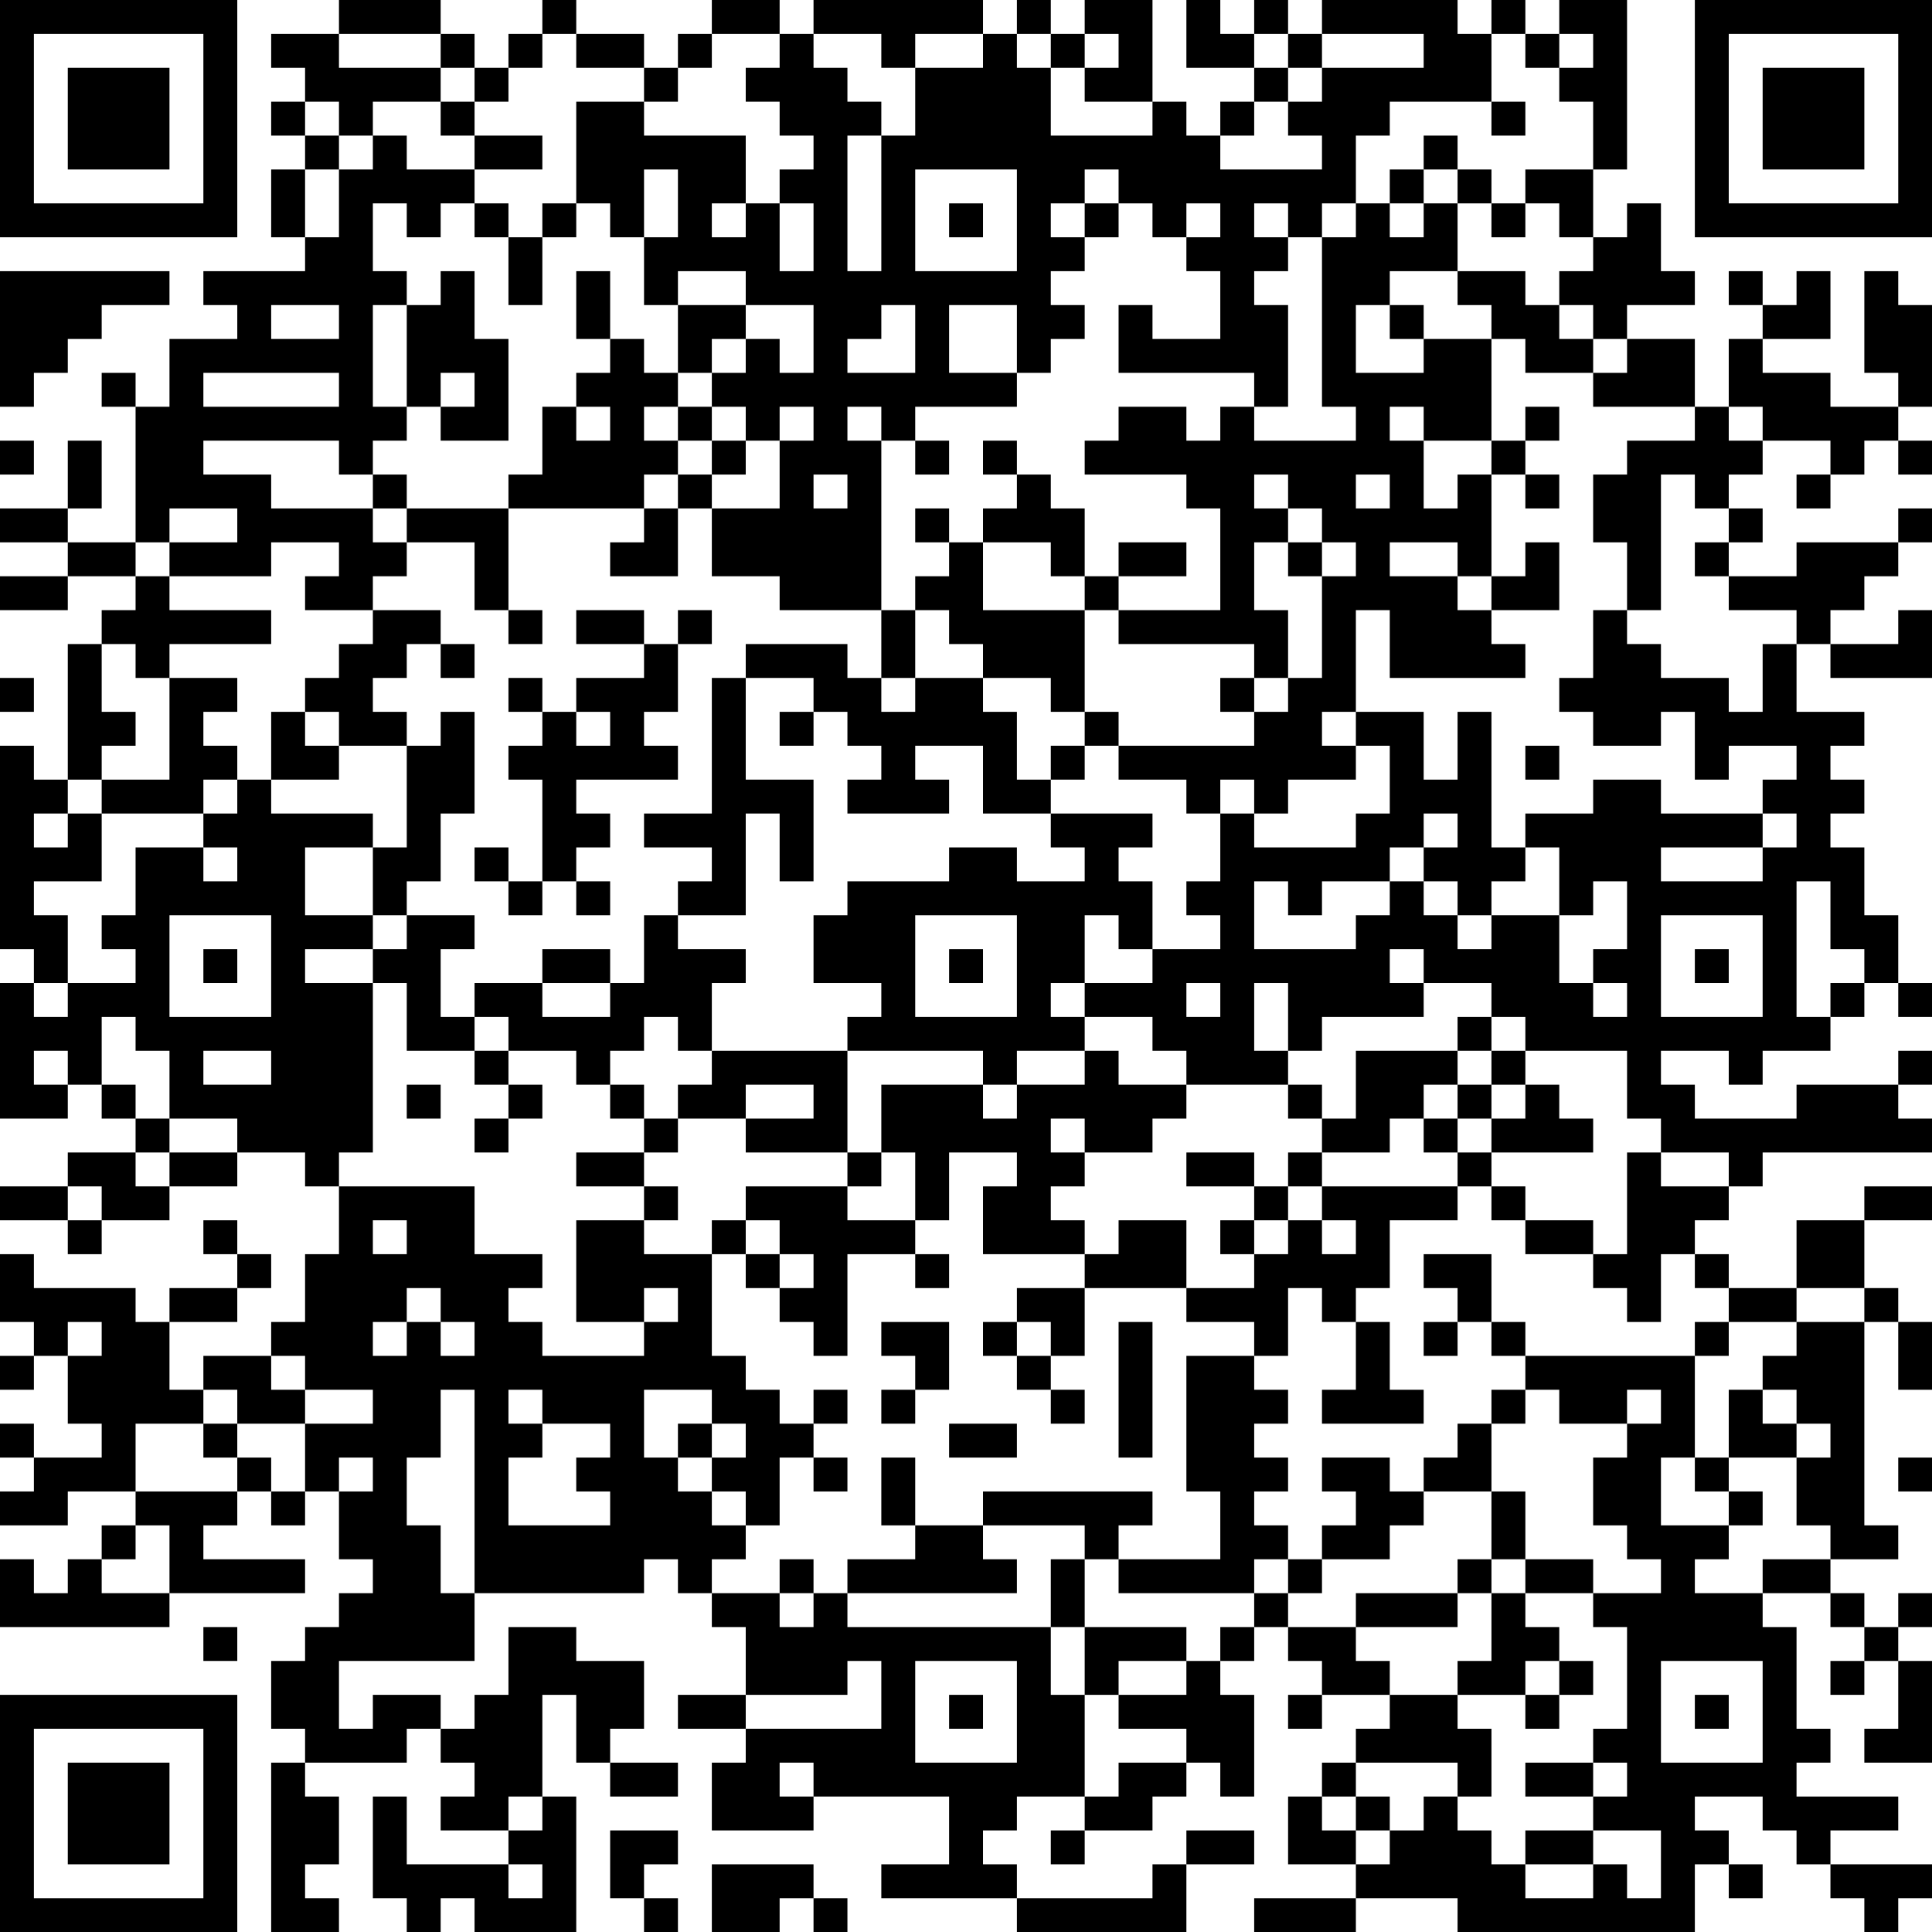 <?xml version="1.0" encoding="UTF-8"?>
<svg xmlns="http://www.w3.org/2000/svg" version="1.1" width="200" height="200" viewBox="0 0 200 200"><rect x="0" y="0" width="200" height="200" fill="#ffffff"/><g transform="scale(3.509)"><g transform="translate(0,0)"><path fill-rule="evenodd" d="M10 0L10 1L8 1L8 2L9 2L9 3L8 3L8 4L9 4L9 5L8 5L8 7L9 7L9 8L6 8L6 9L7 9L7 10L5 10L5 12L4 12L4 11L3 11L3 12L4 12L4 16L2 16L2 15L3 15L3 13L2 13L2 15L0 15L0 16L2 16L2 17L0 17L0 18L2 18L2 17L4 17L4 18L3 18L3 19L2 19L2 23L1 23L1 22L0 22L0 28L1 28L1 29L0 29L0 33L2 33L2 32L3 32L3 33L4 33L4 34L2 34L2 35L0 35L0 36L2 36L2 37L3 37L3 36L5 36L5 35L7 35L7 34L9 34L9 35L10 35L10 37L9 37L9 39L8 39L8 40L6 40L6 41L5 41L5 39L7 39L7 38L8 38L8 37L7 37L7 36L6 36L6 37L7 37L7 38L5 38L5 39L4 39L4 38L1 38L1 37L0 37L0 39L1 39L1 40L0 40L0 41L1 41L1 40L2 40L2 42L3 42L3 43L1 43L1 42L0 42L0 43L1 43L1 44L0 44L0 45L2 45L2 44L4 44L4 45L3 45L3 46L2 46L2 47L1 47L1 46L0 46L0 48L5 48L5 47L9 47L9 46L6 46L6 45L7 45L7 44L8 44L8 45L9 45L9 44L10 44L10 46L11 46L11 47L10 47L10 48L9 48L9 49L8 49L8 51L9 51L9 52L8 52L8 57L10 57L10 56L9 56L9 55L10 55L10 53L9 53L9 52L12 52L12 51L13 51L13 52L14 52L14 53L13 53L13 54L15 54L15 55L12 55L12 53L11 53L11 56L12 56L12 57L13 57L13 56L14 56L14 57L17 57L17 53L16 53L16 50L17 50L17 52L18 52L18 53L20 53L20 52L18 52L18 51L19 51L19 49L17 49L17 48L15 48L15 50L14 50L14 51L13 51L13 50L11 50L11 51L10 51L10 49L14 49L14 47L19 47L19 46L20 46L20 47L21 47L21 48L22 48L22 50L20 50L20 51L22 51L22 52L21 52L21 54L24 54L24 53L28 53L28 55L26 55L26 56L30 56L30 57L35 57L35 55L37 55L37 54L35 54L35 55L34 55L34 56L30 56L30 55L29 55L29 54L30 54L30 53L32 53L32 54L31 54L31 55L32 55L32 54L34 54L34 53L35 53L35 52L36 52L36 53L37 53L37 50L36 50L36 49L37 49L37 48L38 48L38 49L39 49L39 50L38 50L38 51L39 51L39 50L41 50L41 51L40 51L40 52L39 52L39 53L38 53L38 55L40 55L40 56L37 56L37 57L40 57L40 56L43 56L43 57L50 57L50 55L51 55L51 56L52 56L52 55L51 55L51 54L50 54L50 53L52 53L52 54L53 54L53 55L54 55L54 56L55 56L55 57L56 57L56 56L57 56L57 55L54 55L54 54L56 54L56 53L53 53L53 52L54 52L54 51L53 51L53 48L52 48L52 47L54 47L54 48L55 48L55 49L54 49L54 50L55 50L55 49L56 49L56 51L55 51L55 52L57 52L57 49L56 49L56 48L57 48L57 47L56 47L56 48L55 48L55 47L54 47L54 46L56 46L56 45L55 45L55 39L56 39L56 41L57 41L57 39L56 39L56 38L55 38L55 36L57 36L57 35L55 35L55 36L53 36L53 38L51 38L51 37L50 37L50 36L51 36L51 35L52 35L52 34L57 34L57 33L56 33L56 32L57 32L57 31L56 31L56 32L53 32L53 33L50 33L50 32L49 32L49 31L51 31L51 32L52 32L52 31L54 31L54 30L55 30L55 29L56 29L56 30L57 30L57 29L56 29L56 27L55 27L55 25L54 25L54 24L55 24L55 23L54 23L54 22L55 22L55 21L53 21L53 19L54 19L54 20L57 20L57 18L56 18L56 19L54 19L54 18L55 18L55 17L56 17L56 16L57 16L57 15L56 15L56 16L53 16L53 17L51 17L51 16L52 16L52 15L51 15L51 14L52 14L52 13L54 13L54 14L53 14L53 15L54 15L54 14L55 14L55 13L56 13L56 14L57 14L57 13L56 13L56 12L57 12L57 9L56 9L56 8L55 8L55 11L56 11L56 12L54 12L54 11L52 11L52 10L54 10L54 8L53 8L53 9L52 9L52 8L51 8L51 9L52 9L52 10L51 10L51 12L50 12L50 10L48 10L48 9L50 9L50 8L49 8L49 6L48 6L48 7L47 7L47 5L48 5L48 0L46 0L46 1L45 1L45 0L44 0L44 1L43 1L43 0L39 0L39 1L38 1L38 0L37 0L37 1L36 1L36 0L35 0L35 2L37 2L37 3L36 3L36 4L35 4L35 3L34 3L34 0L32 0L32 1L31 1L31 0L30 0L30 1L29 1L29 0L24 0L24 1L23 1L23 0L21 0L21 1L20 1L20 2L19 2L19 1L17 1L17 0L16 0L16 1L15 1L15 2L14 2L14 1L13 1L13 0ZM10 1L10 2L13 2L13 3L11 3L11 4L10 4L10 3L9 3L9 4L10 4L10 5L9 5L9 7L10 7L10 5L11 5L11 4L12 4L12 5L14 5L14 6L13 6L13 7L12 7L12 6L11 6L11 8L12 8L12 9L11 9L11 12L12 12L12 13L11 13L11 14L10 14L10 13L6 13L6 14L8 14L8 15L11 15L11 16L12 16L12 17L11 17L11 18L9 18L9 17L10 17L10 16L8 16L8 17L5 17L5 16L7 16L7 15L5 15L5 16L4 16L4 17L5 17L5 18L8 18L8 19L5 19L5 20L4 20L4 19L3 19L3 21L4 21L4 22L3 22L3 23L2 23L2 24L1 24L1 25L2 25L2 24L3 24L3 26L1 26L1 27L2 27L2 29L1 29L1 30L2 30L2 29L4 29L4 28L3 28L3 27L4 27L4 25L6 25L6 26L7 26L7 25L6 25L6 24L7 24L7 23L8 23L8 24L11 24L11 25L9 25L9 27L11 27L11 28L9 28L9 29L11 29L11 34L10 34L10 35L14 35L14 37L16 37L16 38L15 38L15 39L16 39L16 40L19 40L19 39L20 39L20 38L19 38L19 39L17 39L17 36L19 36L19 37L21 37L21 40L22 40L22 41L23 41L23 42L24 42L24 43L23 43L23 45L22 45L22 44L21 44L21 43L22 43L22 42L21 42L21 41L19 41L19 43L20 43L20 44L21 44L21 45L22 45L22 46L21 46L21 47L23 47L23 48L24 48L24 47L25 47L25 48L31 48L31 50L32 50L32 53L33 53L33 52L35 52L35 51L33 51L33 50L35 50L35 49L36 49L36 48L37 48L37 47L38 47L38 48L40 48L40 49L41 49L41 50L43 50L43 51L44 51L44 53L43 53L43 52L40 52L40 53L39 53L39 54L40 54L40 55L41 55L41 54L42 54L42 53L43 53L43 54L44 54L44 55L45 55L45 56L47 56L47 55L48 55L48 56L49 56L49 54L47 54L47 53L48 53L48 52L47 52L47 51L48 51L48 48L47 48L47 47L49 47L49 46L48 46L48 45L47 45L47 43L48 43L48 42L49 42L49 41L48 41L48 42L46 42L46 41L45 41L45 40L50 40L50 43L49 43L49 45L51 45L51 46L50 46L50 47L52 47L52 46L54 46L54 45L53 45L53 43L54 43L54 42L53 42L53 41L52 41L52 40L53 40L53 39L55 39L55 38L53 38L53 39L51 39L51 38L50 38L50 37L49 37L49 39L48 39L48 38L47 38L47 37L48 37L48 34L49 34L49 35L51 35L51 34L49 34L49 33L48 33L48 31L45 31L45 30L44 30L44 29L42 29L42 28L41 28L41 29L42 29L42 30L39 30L39 31L38 31L38 29L37 29L37 31L38 31L38 32L35 32L35 31L34 31L34 30L32 30L32 29L34 29L34 28L36 28L36 27L35 27L35 26L36 26L36 24L37 24L37 25L40 25L40 24L41 24L41 22L40 22L40 21L42 21L42 23L43 23L43 21L44 21L44 25L45 25L45 26L44 26L44 27L43 27L43 26L42 26L42 25L43 25L43 24L42 24L42 25L41 25L41 26L39 26L39 27L38 27L38 26L37 26L37 28L40 28L40 27L41 27L41 26L42 26L42 27L43 27L43 28L44 28L44 27L46 27L46 29L47 29L47 30L48 30L48 29L47 29L47 28L48 28L48 26L47 26L47 27L46 27L46 25L45 25L45 24L47 24L47 23L49 23L49 24L52 24L52 25L49 25L49 26L52 26L52 25L53 25L53 24L52 24L52 23L53 23L53 22L51 22L51 23L50 23L50 21L49 21L49 22L47 22L47 21L46 21L46 20L47 20L47 18L48 18L48 19L49 19L49 20L51 20L51 21L52 21L52 19L53 19L53 18L51 18L51 17L50 17L50 16L51 16L51 15L50 15L50 14L49 14L49 18L48 18L48 16L47 16L47 14L48 14L48 13L50 13L50 12L47 12L47 11L48 11L48 10L47 10L47 9L46 9L46 8L47 8L47 7L46 7L46 6L45 6L45 5L47 5L47 3L46 3L46 2L47 2L47 1L46 1L46 2L45 2L45 1L44 1L44 3L41 3L41 4L40 4L40 6L39 6L39 7L38 7L38 6L37 6L37 7L38 7L38 8L37 8L37 9L38 9L38 12L37 12L37 11L33 11L33 9L34 9L34 10L36 10L36 8L35 8L35 7L36 7L36 6L35 6L35 7L34 7L34 6L33 6L33 5L32 5L32 6L31 6L31 7L32 7L32 8L31 8L31 9L32 9L32 10L31 10L31 11L30 11L30 9L28 9L28 11L30 11L30 12L27 12L27 13L26 13L26 12L25 12L25 13L26 13L26 18L23 18L23 17L21 17L21 15L23 15L23 13L24 13L24 12L23 12L23 13L22 13L22 12L21 12L21 11L22 11L22 10L23 10L23 11L24 11L24 9L22 9L22 8L20 8L20 9L19 9L19 7L20 7L20 5L19 5L19 7L18 7L18 6L17 6L17 3L19 3L19 4L22 4L22 6L21 6L21 7L22 7L22 6L23 6L23 8L24 8L24 6L23 6L23 5L24 5L24 4L23 4L23 3L22 3L22 2L23 2L23 1L21 1L21 2L20 2L20 3L19 3L19 2L17 2L17 1L16 1L16 2L15 2L15 3L14 3L14 2L13 2L13 1ZM24 1L24 2L25 2L25 3L26 3L26 4L25 4L25 8L26 8L26 4L27 4L27 2L29 2L29 1L27 1L27 2L26 2L26 1ZM30 1L30 2L31 2L31 4L34 4L34 3L32 3L32 2L33 2L33 1L32 1L32 2L31 2L31 1ZM37 1L37 2L38 2L38 3L37 3L37 4L36 4L36 5L39 5L39 4L38 4L38 3L39 3L39 2L42 2L42 1L39 1L39 2L38 2L38 1ZM13 3L13 4L14 4L14 5L16 5L16 4L14 4L14 3ZM44 3L44 4L45 4L45 3ZM42 4L42 5L41 5L41 6L40 6L40 7L39 7L39 12L40 12L40 13L37 13L37 12L36 12L36 13L35 13L35 12L33 12L33 13L32 13L32 14L35 14L35 15L36 15L36 18L33 18L33 17L35 17L35 16L33 16L33 17L32 17L32 15L31 15L31 14L30 14L30 13L29 13L29 14L30 14L30 15L29 15L29 16L28 16L28 15L27 15L27 16L28 16L28 17L27 17L27 18L26 18L26 20L25 20L25 19L22 19L22 20L21 20L21 24L19 24L19 25L21 25L21 26L20 26L20 27L19 27L19 29L18 29L18 28L16 28L16 29L14 29L14 30L13 30L13 28L14 28L14 27L12 27L12 26L13 26L13 24L14 24L14 21L13 21L13 22L12 22L12 21L11 21L11 20L12 20L12 19L13 19L13 20L14 20L14 19L13 19L13 18L11 18L11 19L10 19L10 20L9 20L9 21L8 21L8 23L10 23L10 22L12 22L12 25L11 25L11 27L12 27L12 28L11 28L11 29L12 29L12 31L14 31L14 32L15 32L15 33L14 33L14 34L15 34L15 33L16 33L16 32L15 32L15 31L17 31L17 32L18 32L18 33L19 33L19 34L17 34L17 35L19 35L19 36L20 36L20 35L19 35L19 34L20 34L20 33L22 33L22 34L25 34L25 35L22 35L22 36L21 36L21 37L22 37L22 38L23 38L23 39L24 39L24 40L25 40L25 37L27 37L27 38L28 38L28 37L27 37L27 36L28 36L28 34L30 34L30 35L29 35L29 37L32 37L32 38L30 38L30 39L29 39L29 40L30 40L30 41L31 41L31 42L32 42L32 41L31 41L31 40L32 40L32 38L35 38L35 39L37 39L37 40L35 40L35 44L36 44L36 46L33 46L33 45L34 45L34 44L29 44L29 45L27 45L27 43L26 43L26 45L27 45L27 46L25 46L25 47L30 47L30 46L29 46L29 45L32 45L32 46L31 46L31 48L32 48L32 50L33 50L33 49L35 49L35 48L32 48L32 46L33 46L33 47L37 47L37 46L38 46L38 47L39 47L39 46L41 46L41 45L42 45L42 44L44 44L44 46L43 46L43 47L40 47L40 48L43 48L43 47L44 47L44 49L43 49L43 50L45 50L45 51L46 51L46 50L47 50L47 49L46 49L46 48L45 48L45 47L47 47L47 46L45 46L45 44L44 44L44 42L45 42L45 41L44 41L44 42L43 42L43 43L42 43L42 44L41 44L41 43L39 43L39 44L40 44L40 45L39 45L39 46L38 46L38 45L37 45L37 44L38 44L38 43L37 43L37 42L38 42L38 41L37 41L37 40L38 40L38 38L39 38L39 39L40 39L40 41L39 41L39 42L42 42L42 41L41 41L41 39L40 39L40 38L41 38L41 36L43 36L43 35L44 35L44 36L45 36L45 37L47 37L47 36L45 36L45 35L44 35L44 34L47 34L47 33L46 33L46 32L45 32L45 31L44 31L44 30L43 30L43 31L40 31L40 33L39 33L39 32L38 32L38 33L39 33L39 34L38 34L38 35L37 35L37 34L35 34L35 35L37 35L37 36L36 36L36 37L37 37L37 38L35 38L35 36L33 36L33 37L32 37L32 36L31 36L31 35L32 35L32 34L34 34L34 33L35 33L35 32L33 32L33 31L32 31L32 30L31 30L31 29L32 29L32 27L33 27L33 28L34 28L34 26L33 26L33 25L34 25L34 24L31 24L31 23L32 23L32 22L33 22L33 23L35 23L35 24L36 24L36 23L37 23L37 24L38 24L38 23L40 23L40 22L39 22L39 21L40 21L40 18L41 18L41 20L45 20L45 19L44 19L44 18L46 18L46 16L45 16L45 17L44 17L44 14L45 14L45 15L46 15L46 14L45 14L45 13L46 13L46 12L45 12L45 13L44 13L44 10L45 10L45 11L47 11L47 10L46 10L46 9L45 9L45 8L43 8L43 6L44 6L44 7L45 7L45 6L44 6L44 5L43 5L43 4ZM27 5L27 8L30 8L30 5ZM42 5L42 6L41 6L41 7L42 7L42 6L43 6L43 5ZM14 6L14 7L15 7L15 9L16 9L16 7L17 7L17 6L16 6L16 7L15 7L15 6ZM28 6L28 7L29 7L29 6ZM32 6L32 7L33 7L33 6ZM0 8L0 12L1 12L1 11L2 11L2 10L3 10L3 9L5 9L5 8ZM13 8L13 9L12 9L12 12L13 12L13 13L15 13L15 10L14 10L14 8ZM17 8L17 10L18 10L18 11L17 11L17 12L16 12L16 14L15 14L15 15L12 15L12 14L11 14L11 15L12 15L12 16L14 16L14 18L15 18L15 19L16 19L16 18L15 18L15 15L19 15L19 16L18 16L18 17L20 17L20 15L21 15L21 14L22 14L22 13L21 13L21 12L20 12L20 11L21 11L21 10L22 10L22 9L20 9L20 11L19 11L19 10L18 10L18 8ZM41 8L41 9L40 9L40 11L42 11L42 10L44 10L44 9L43 9L43 8ZM8 9L8 10L10 10L10 9ZM26 9L26 10L25 10L25 11L27 11L27 9ZM41 9L41 10L42 10L42 9ZM6 11L6 12L10 12L10 11ZM13 11L13 12L14 12L14 11ZM17 12L17 13L18 13L18 12ZM19 12L19 13L20 13L20 14L19 14L19 15L20 15L20 14L21 14L21 13L20 13L20 12ZM41 12L41 13L42 13L42 15L43 15L43 14L44 14L44 13L42 13L42 12ZM51 12L51 13L52 13L52 12ZM0 13L0 14L1 14L1 13ZM27 13L27 14L28 14L28 13ZM24 14L24 15L25 15L25 14ZM37 14L37 15L38 15L38 16L37 16L37 18L38 18L38 20L37 20L37 19L33 19L33 18L32 18L32 17L31 17L31 16L29 16L29 18L32 18L32 21L31 21L31 20L29 20L29 19L28 19L28 18L27 18L27 20L26 20L26 21L27 21L27 20L29 20L29 21L30 21L30 23L31 23L31 22L32 22L32 21L33 21L33 22L37 22L37 21L38 21L38 20L39 20L39 17L40 17L40 16L39 16L39 15L38 15L38 14ZM40 14L40 15L41 15L41 14ZM38 16L38 17L39 17L39 16ZM41 16L41 17L43 17L43 18L44 18L44 17L43 17L43 16ZM17 18L17 19L19 19L19 20L17 20L17 21L16 21L16 20L15 20L15 21L16 21L16 22L15 22L15 23L16 23L16 26L15 26L15 25L14 25L14 26L15 26L15 27L16 27L16 26L17 26L17 27L18 27L18 26L17 26L17 25L18 25L18 24L17 24L17 23L20 23L20 22L19 22L19 21L20 21L20 19L21 19L21 18L20 18L20 19L19 19L19 18ZM0 20L0 21L1 21L1 20ZM5 20L5 23L3 23L3 24L6 24L6 23L7 23L7 22L6 22L6 21L7 21L7 20ZM22 20L22 23L24 23L24 26L23 26L23 24L22 24L22 27L20 27L20 28L22 28L22 29L21 29L21 31L20 31L20 30L19 30L19 31L18 31L18 32L19 32L19 33L20 33L20 32L21 32L21 31L25 31L25 34L26 34L26 35L25 35L25 36L27 36L27 34L26 34L26 32L29 32L29 33L30 33L30 32L32 32L32 31L30 31L30 32L29 32L29 31L25 31L25 30L26 30L26 29L24 29L24 27L25 27L25 26L28 26L28 25L30 25L30 26L32 26L32 25L31 25L31 24L29 24L29 22L27 22L27 23L28 23L28 24L25 24L25 23L26 23L26 22L25 22L25 21L24 21L24 20ZM36 20L36 21L37 21L37 20ZM9 21L9 22L10 22L10 21ZM17 21L17 22L18 22L18 21ZM23 21L23 22L24 22L24 21ZM45 22L45 23L46 23L46 22ZM53 26L53 30L54 30L54 29L55 29L55 28L54 28L54 26ZM5 27L5 30L8 30L8 27ZM27 27L27 30L30 30L30 27ZM49 27L49 30L52 30L52 27ZM6 28L6 29L7 29L7 28ZM28 28L28 29L29 29L29 28ZM50 28L50 29L51 29L51 28ZM16 29L16 30L18 30L18 29ZM35 29L35 30L36 30L36 29ZM3 30L3 32L4 32L4 33L5 33L5 34L4 34L4 35L5 35L5 34L7 34L7 33L5 33L5 31L4 31L4 30ZM14 30L14 31L15 31L15 30ZM1 31L1 32L2 32L2 31ZM6 31L6 32L8 32L8 31ZM43 31L43 32L42 32L42 33L41 33L41 34L39 34L39 35L38 35L38 36L37 36L37 37L38 37L38 36L39 36L39 37L40 37L40 36L39 36L39 35L43 35L43 34L44 34L44 33L45 33L45 32L44 32L44 31ZM12 32L12 33L13 33L13 32ZM22 32L22 33L24 33L24 32ZM43 32L43 33L42 33L42 34L43 34L43 33L44 33L44 32ZM31 33L31 34L32 34L32 33ZM2 35L2 36L3 36L3 35ZM11 36L11 37L12 37L12 36ZM22 36L22 37L23 37L23 38L24 38L24 37L23 37L23 36ZM42 37L42 38L43 38L43 39L42 39L42 40L43 40L43 39L44 39L44 40L45 40L45 39L44 39L44 37ZM12 38L12 39L11 39L11 40L12 40L12 39L13 39L13 40L14 40L14 39L13 39L13 38ZM2 39L2 40L3 40L3 39ZM26 39L26 40L27 40L27 41L26 41L26 42L27 42L27 41L28 41L28 39ZM30 39L30 40L31 40L31 39ZM33 39L33 43L34 43L34 39ZM50 39L50 40L51 40L51 39ZM8 40L8 41L9 41L9 42L7 42L7 41L6 41L6 42L4 42L4 44L7 44L7 43L8 43L8 44L9 44L9 42L11 42L11 41L9 41L9 40ZM13 41L13 43L12 43L12 45L13 45L13 47L14 47L14 41ZM15 41L15 42L16 42L16 43L15 43L15 45L18 45L18 44L17 44L17 43L18 43L18 42L16 42L16 41ZM24 41L24 42L25 42L25 41ZM51 41L51 43L50 43L50 44L51 44L51 45L52 45L52 44L51 44L51 43L53 43L53 42L52 42L52 41ZM6 42L6 43L7 43L7 42ZM20 42L20 43L21 43L21 42ZM28 42L28 43L30 43L30 42ZM10 43L10 44L11 44L11 43ZM24 43L24 44L25 44L25 43ZM56 43L56 44L57 44L57 43ZM4 45L4 46L3 46L3 47L5 47L5 45ZM23 46L23 47L24 47L24 46ZM44 46L44 47L45 47L45 46ZM6 48L6 49L7 49L7 48ZM25 49L25 50L22 50L22 51L26 51L26 49ZM27 49L27 52L30 52L30 49ZM45 49L45 50L46 50L46 49ZM49 49L49 52L52 52L52 49ZM28 50L28 51L29 51L29 50ZM50 50L50 51L51 51L51 50ZM23 52L23 53L24 53L24 52ZM45 52L45 53L47 53L47 52ZM15 53L15 54L16 54L16 53ZM40 53L40 54L41 54L41 53ZM18 54L18 56L19 56L19 57L20 57L20 56L19 56L19 55L20 55L20 54ZM45 54L45 55L47 55L47 54ZM15 55L15 56L16 56L16 55ZM21 55L21 57L23 57L23 56L24 56L24 57L25 57L25 56L24 56L24 55ZM0 0L0 7L7 7L7 0ZM1 1L1 6L6 6L6 1ZM2 2L2 5L5 5L5 2ZM50 0L50 7L57 7L57 0ZM51 1L51 6L56 6L56 1ZM52 2L52 5L55 5L55 2ZM0 50L0 57L7 57L7 50ZM1 51L1 56L6 56L6 51ZM2 52L2 55L5 55L5 52Z" fill="#000000"/></g></g></svg>
